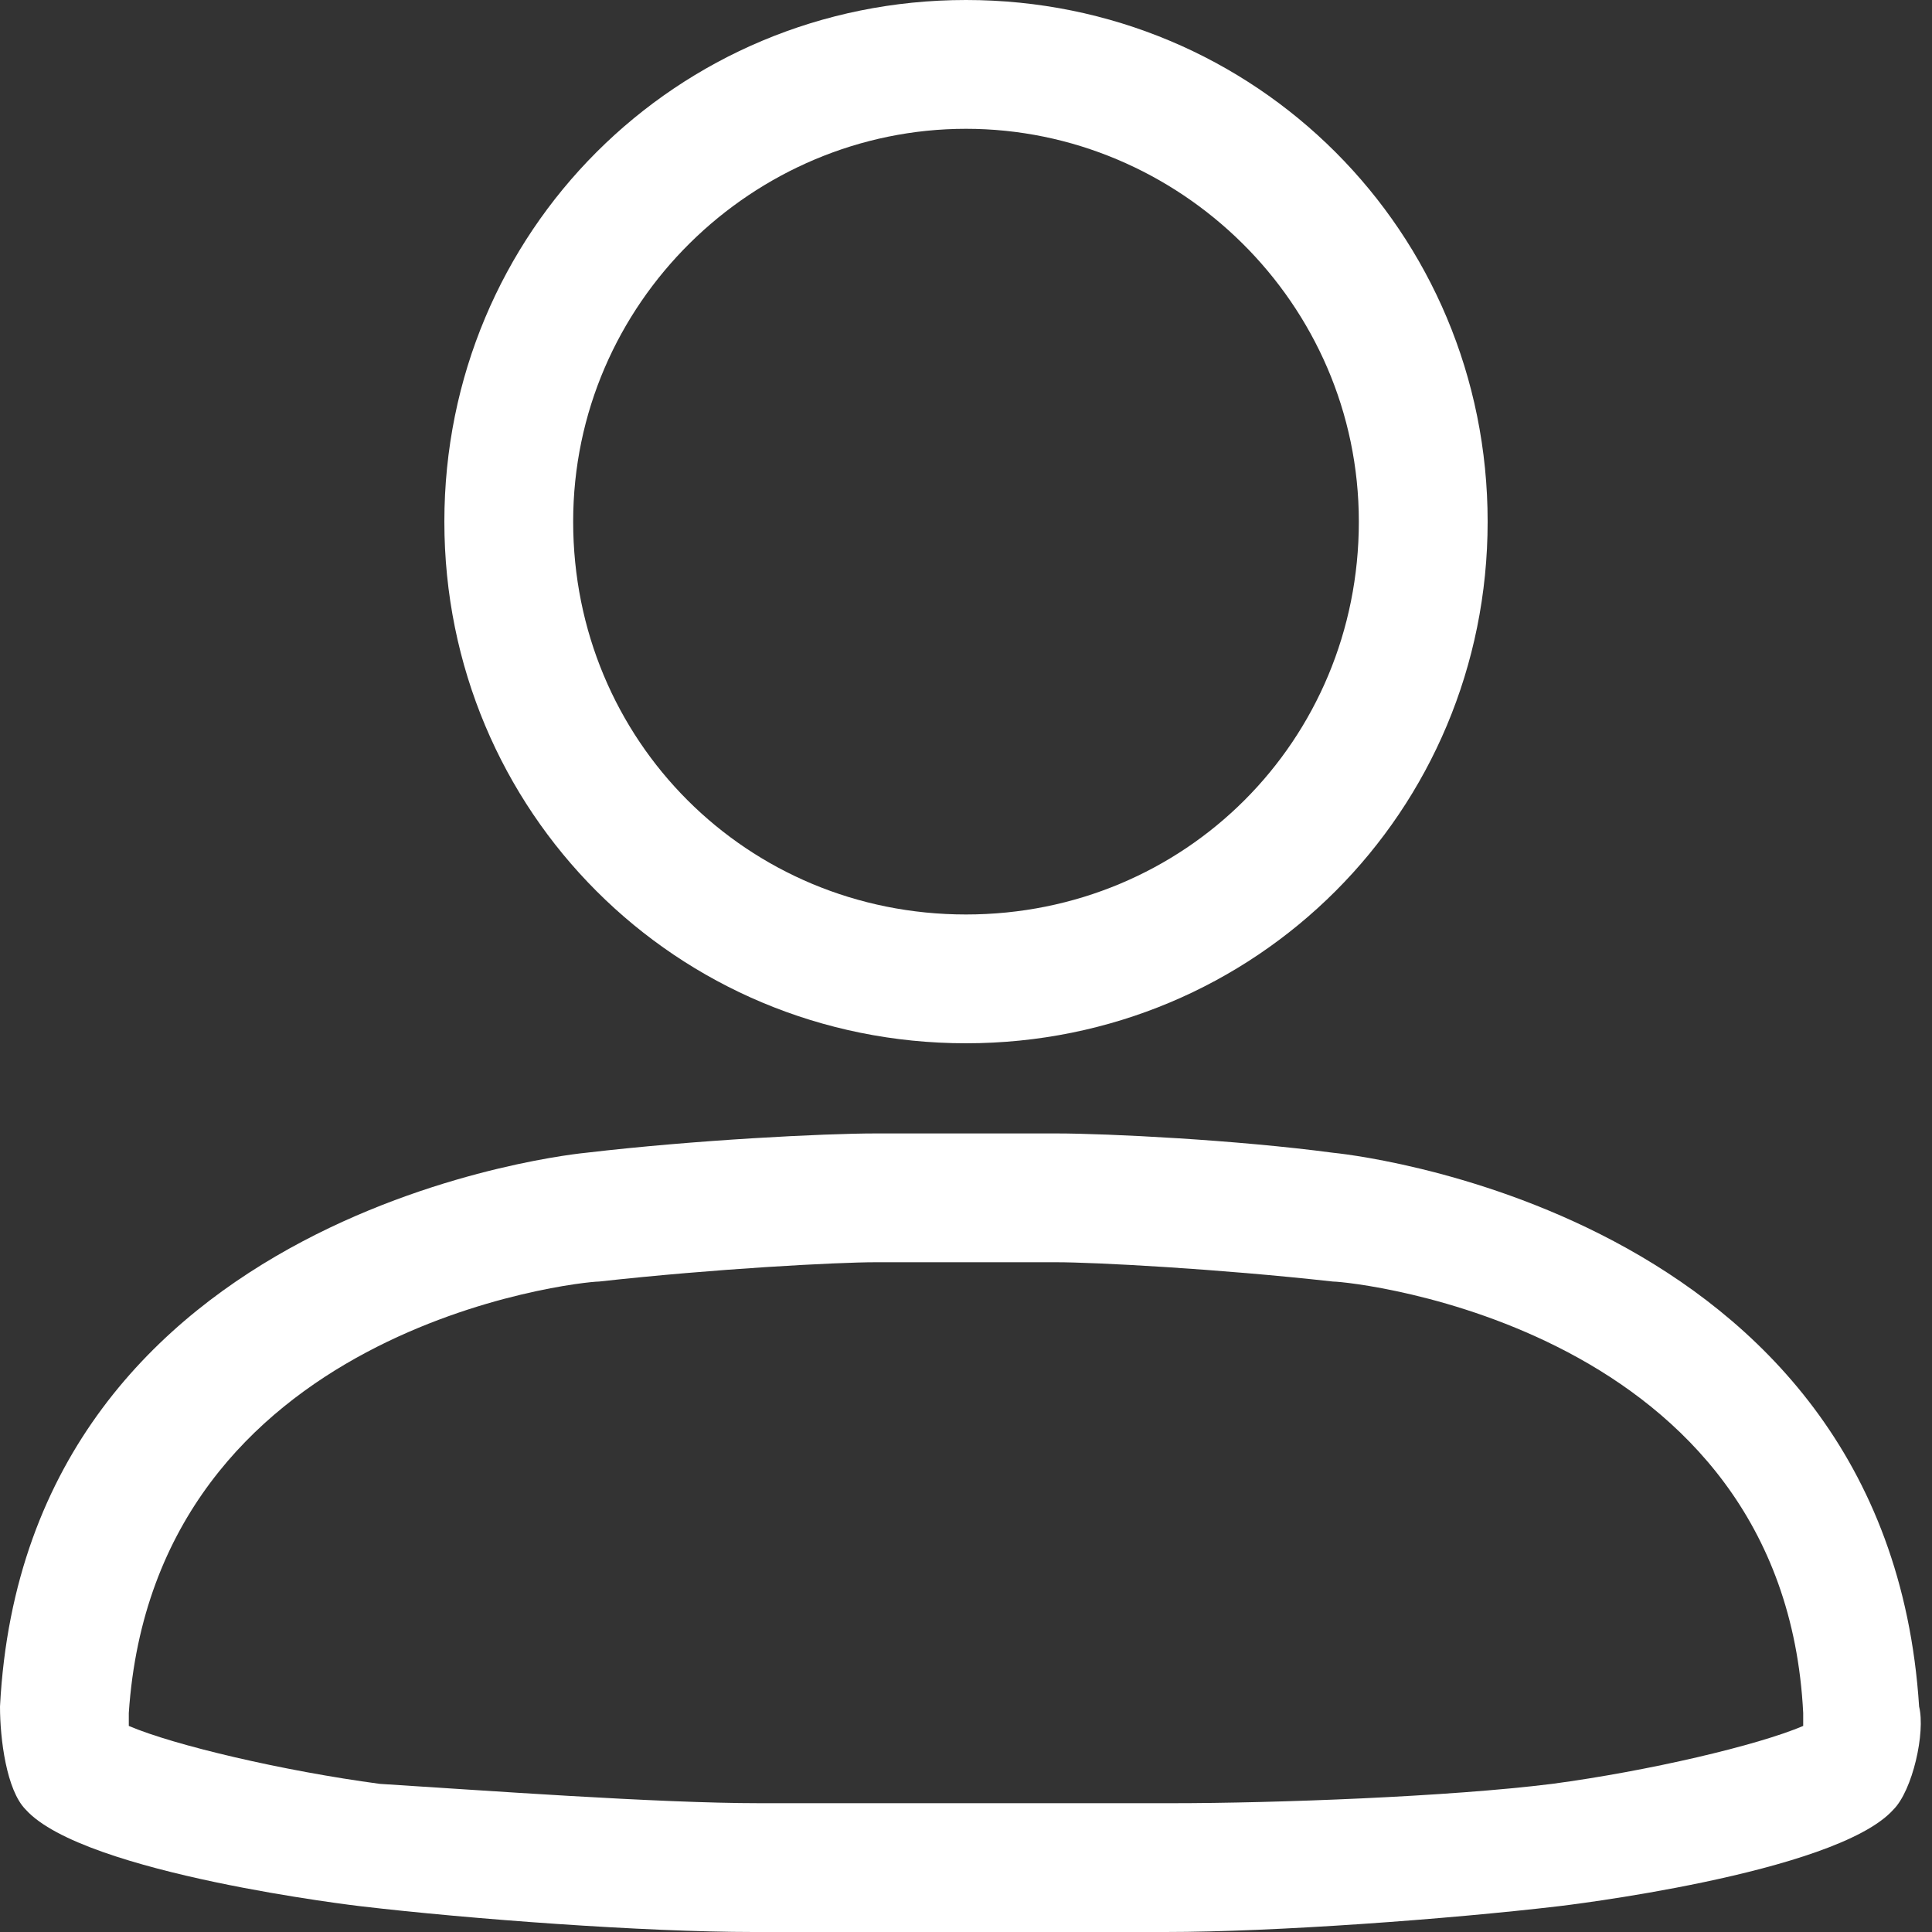 <?xml version="1.0" encoding="utf-8"?>
<!-- Generator: Adobe Illustrator 25.2.3, SVG Export Plug-In . SVG Version: 6.00 Build 0)  -->
<svg version="1.1" id="レイヤー_1" xmlns="http://www.w3.org/2000/svg" xmlns:xlink="http://www.w3.org/1999/xlink" x="0px"
	 y="0px" viewBox="0 0 30 30" style="enable-background:new 0 0 30 30;" xml:space="preserve">
<rect x="0" y="0" width="30" height="30" fill="#333333" stroke="none"/>
<style type="text/css">
	.st0{fill:#FFFFFF;}
</style>
<g>
	<path class="st0" d="M15,2c3.3,0,6.1,2.7,6.1,6.1s-2.7,6.1-6.1,6.1s-6.1-2.7-6.1-6.1S11.7,2,15,2 M15,0c-4.5,0-8.1,3.6-8.1,8.1
		s3.6,8.1,8.1,8.1s8.1-3.6,8.1-8.1S19.5,0,15,0L15,0z"/>
	<path class="st0" d="M16.4,19.6c0.6,0,2.5,0.1,4.3,0.3c0.3,0,7,0.7,7.3,6.7c0,0.1,0,0.1,0,0.2c-0.7,0.3-2.4,0.7-3.9,0.9
		c-1.6,0.2-4.3,0.3-5.9,0.3h-0.1H15h-3.1h-0.1c-1.6,0-4.3-0.2-5.9-0.3c-1.5-0.2-3.2-0.6-3.9-0.9c0-0.1,0-0.2,0-0.2
		c0.4-6,7-6.7,7.3-6.7c1.8-0.2,3.7-0.3,4.3-0.3H16.4 M16.4,17.6c-0.8,0-2,0-2.8,0c-0.8,0-2.8,0.1-4.5,0.3c0,0-8.7,0.8-9.1,8.6
		c0,0.5,0.1,1.3,0.4,1.6c0.9,1,5.2,1.5,5.2,1.5c1.7,0.2,4.4,0.4,6.1,0.4h0.1c1.7,0,3.1,0,3.1,0s1.4,0,3.1,0h0.1
		c1.7,0,4.4-0.2,6.1-0.4c0,0,4.3-0.5,5.2-1.5c0.3-0.3,0.5-1.2,0.4-1.6c-0.5-7.8-9.1-8.6-9.1-8.6C19.2,17.7,17.2,17.6,16.4,17.6
		L16.4,17.6z"/>
</g>
</svg>
